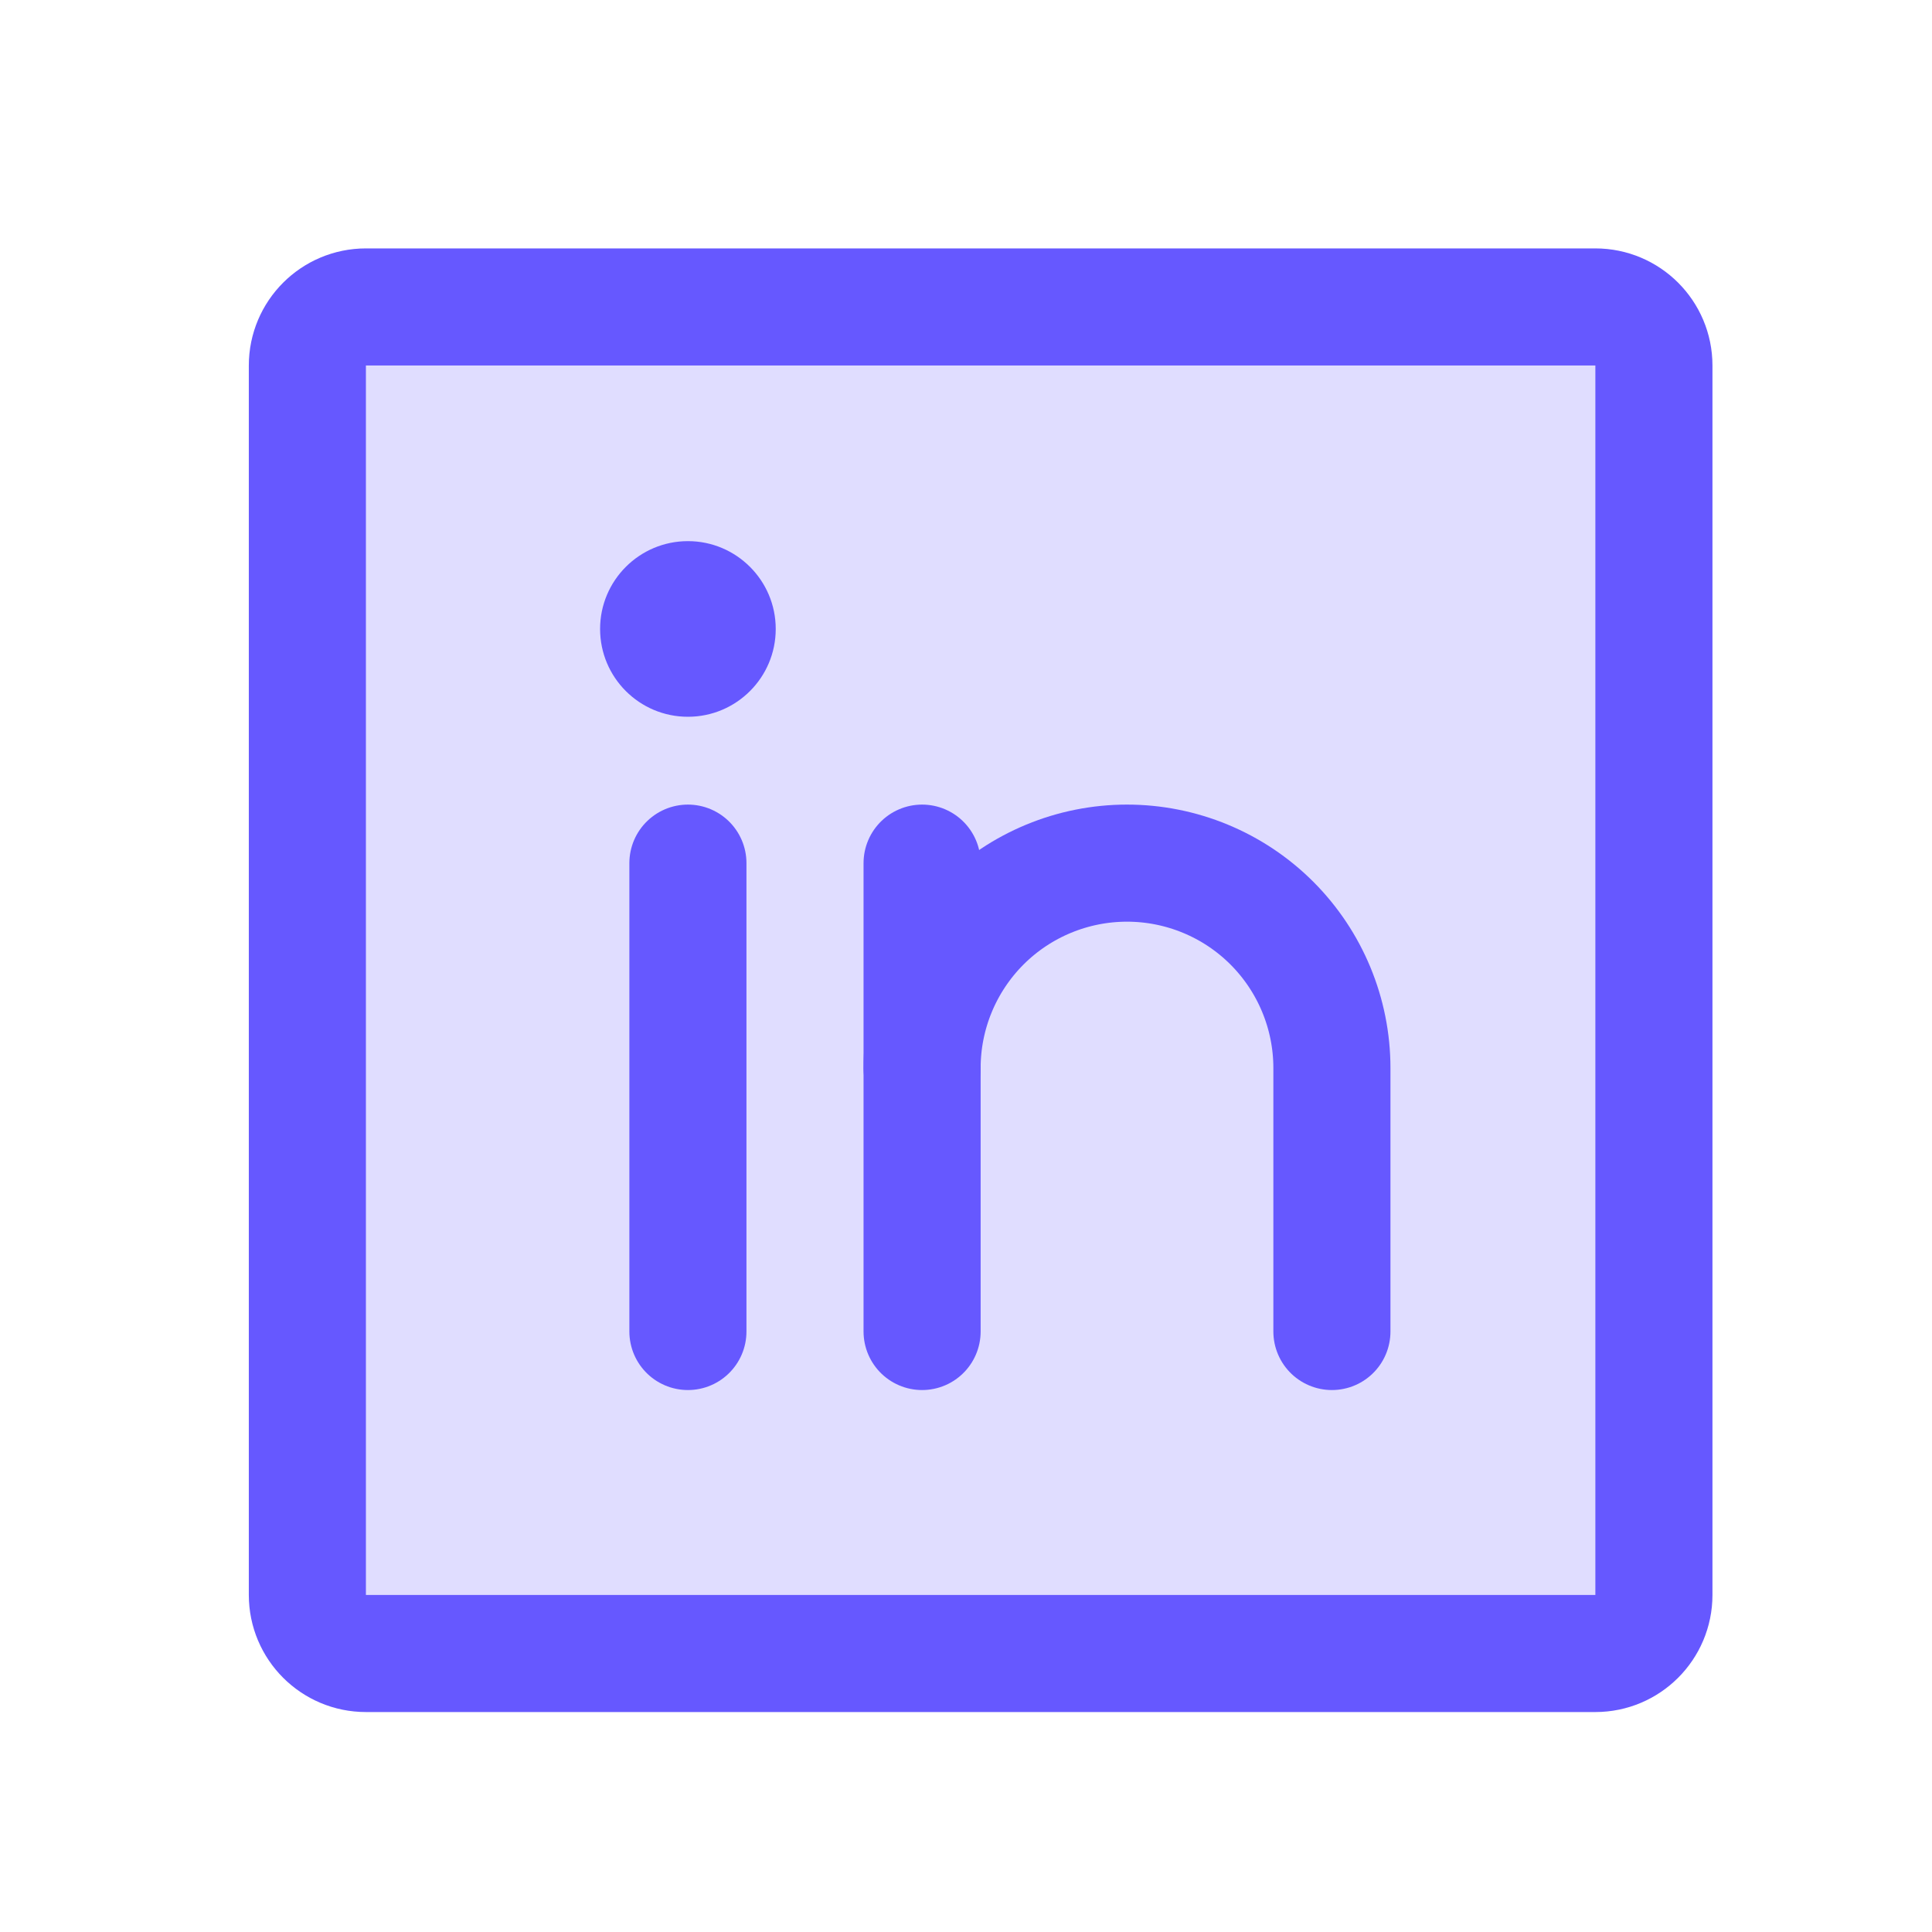 <svg width="33" height="33" viewBox="0 0 33 33" fill="none" xmlns="http://www.w3.org/2000/svg">
<path opacity="0.2" d="M27.25 5.243H6.25C5.698 5.243 5.25 5.691 5.25 6.243V27.243C5.25 27.795 5.698 28.243 6.25 28.243H27.25C27.802 28.243 28.25 27.795 28.25 27.243V6.243C28.25 5.691 27.802 5.243 27.25 5.243Z" fill="#6658FF"/>
<path d="M27.25 5.243H6.25C5.698 5.243 5.25 5.691 5.25 6.243V27.243C5.25 27.795 5.698 28.243 6.25 28.243H27.25C27.802 28.243 28.25 27.795 28.25 27.243V6.243C28.25 5.691 27.802 5.243 27.25 5.243Z" stroke="#6658FF" stroke-width="2" stroke-linecap="round" stroke-linejoin="round"/>
<path d="M15.75 14.743V22.743" stroke="#6658FF" stroke-width="2" stroke-linecap="round" stroke-linejoin="round"/>
<path d="M11.75 14.743V22.743" stroke="#6658FF" stroke-width="2" stroke-linecap="round" stroke-linejoin="round"/>
<path d="M15.75 18.243C15.75 17.315 16.119 16.425 16.775 15.768C17.431 15.112 18.322 14.743 19.25 14.743C20.178 14.743 21.069 15.112 21.725 15.768C22.381 16.425 22.75 17.315 22.75 18.243V22.743" stroke="#6658FF" stroke-width="2" stroke-linecap="round" stroke-linejoin="round"/>
<path d="M11.75 12.243C12.578 12.243 13.25 11.572 13.25 10.743C13.25 9.915 12.578 9.243 11.75 9.243C10.922 9.243 10.25 9.915 10.25 10.743C10.25 11.572 10.922 12.243 11.75 12.243Z" fill="#6658FF"/>
</svg>
